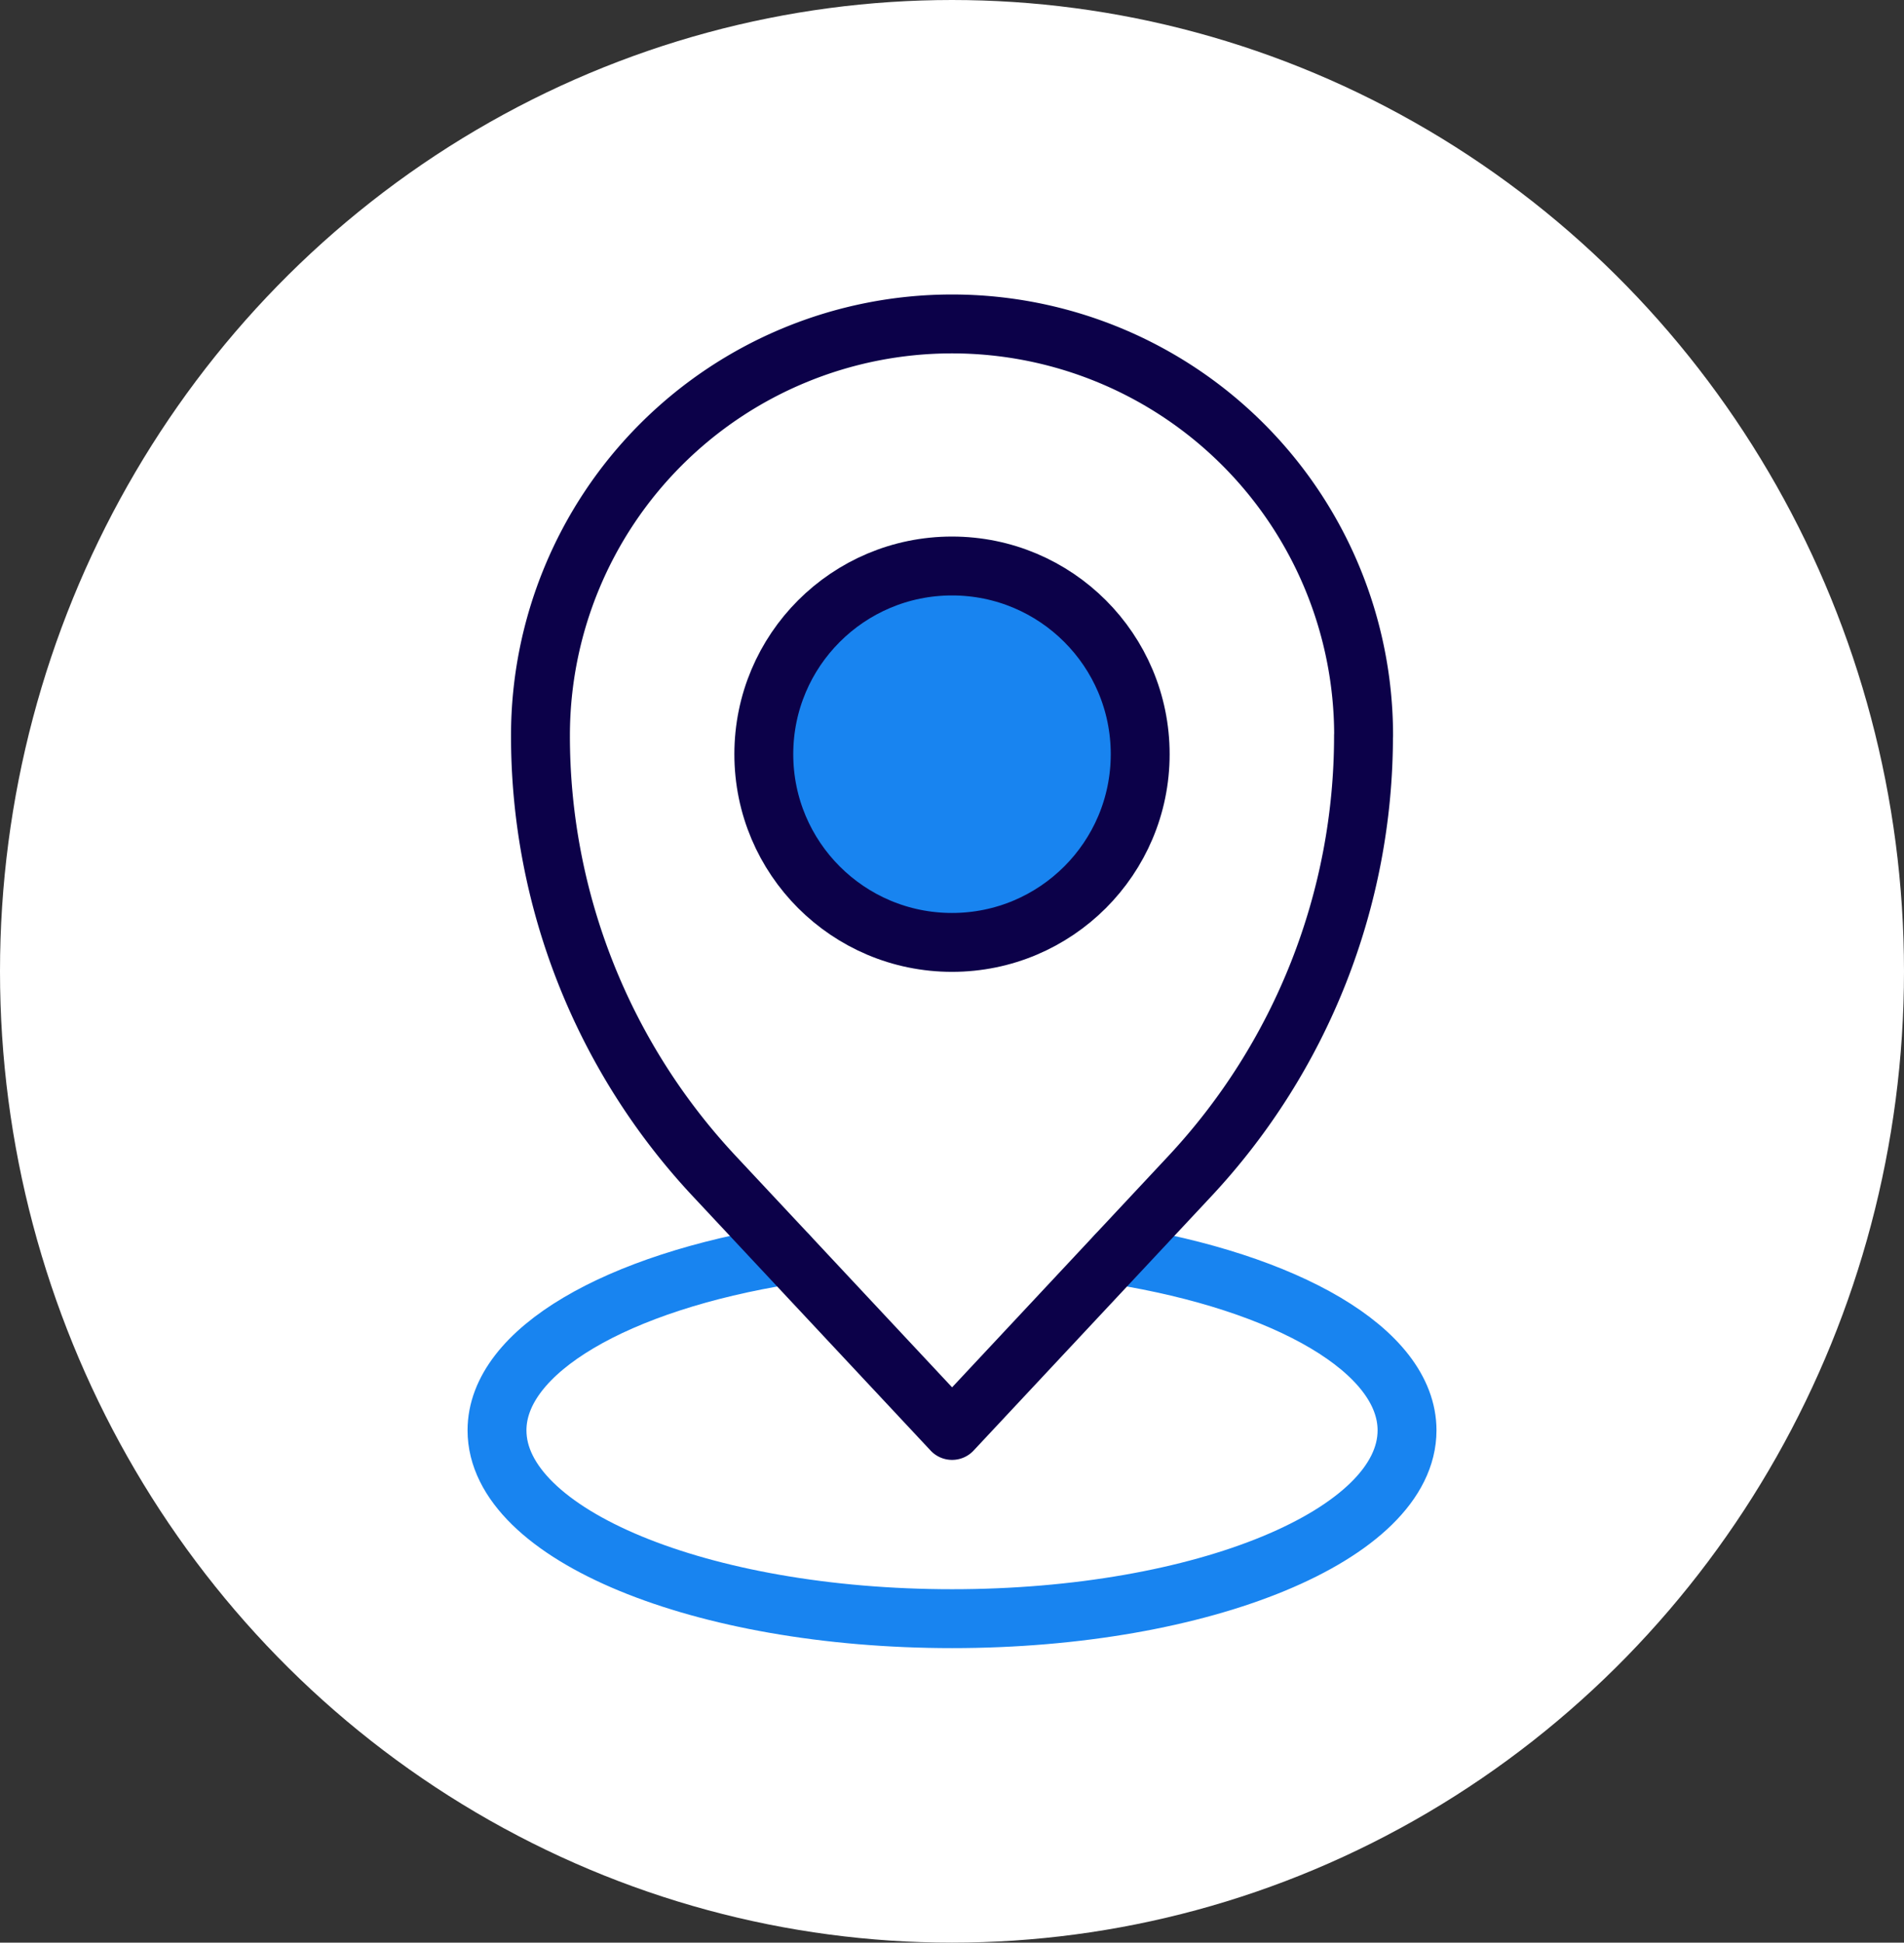 <svg xmlns="http://www.w3.org/2000/svg" xmlns:xlink="http://www.w3.org/1999/xlink" width="99" height="101" viewBox="0 0 99 101">
  <rect x="0" y="0" width="99" height="101" fill="#333333" stroke="none"/>
  <defs>
    <clipPath id="clip-path">
      <ellipse id="Ellipse_15" data-name="Ellipse 15" cx="49.5" cy="50.5" rx="49.5" ry="50.5" transform="translate(1244 1549)" fill="#7c5aff"/>
    </clipPath>
  </defs>
  <g id="ICOM_localizacao" transform="translate(-1244 -1467)">
    <ellipse id="Ellipse_20" data-name="Ellipse 20" cx="49.5" cy="50.5" rx="49.5" ry="50.5" transform="translate(1244 1467)" fill="#fff"/>
    <g id="Mask_Group_12" data-name="Mask Group 12" transform="translate(0 -82)" clip-path="url(#clip-path)">
      <g id="Artwork_4" data-name="Artwork 4" transform="translate(1293.5 1599.5)">
        <g id="Group_43" data-name="Group 43" transform="translate(-23.658 -33.658)">
          <circle id="Ellipse_18" data-name="Ellipse 18" cx="9.785" cy="9.785" r="9.785" transform="translate(13.873 12.585)" fill="#1884f0"/>
          <circle id="Ellipse_19" data-name="Ellipse 19" cx="9.785" cy="9.785" r="9.785" transform="translate(13.873 12.585)" fill="none" stroke="#0c0149" stroke-linecap="round" stroke-linejoin="round" stroke-width="3.062"/>
          <path id="Path_243" data-name="Path 243" d="M33.7,48.916c8.845,1.416,15.118,4.971,15.118,9.125,0,5.412-10.588,9.791-23.652,9.791S1.5,63.453,1.5,58.041c0-4.154,6.274-7.71,15.128-9.125" transform="translate(-1.5 -0.517)" fill="none" stroke="#1884f0" stroke-linecap="round" stroke-linejoin="round" stroke-width="3.062"/>
          <path id="Path_244" data-name="Path 244" d="M46.509,22.9A33.534,33.534,0,0,1,37.487,45.8L25.117,59.029,12.746,45.8A33.481,33.481,0,0,1,3.714,22.9a21.4,21.4,0,1,1,42.8,0Z" transform="translate(-1.454 -1.5)" fill="none" stroke="#0c0149" stroke-linecap="round" stroke-linejoin="round" stroke-width="3.062"/>
        </g>
      </g>
    </g>
  </g>
</svg>

